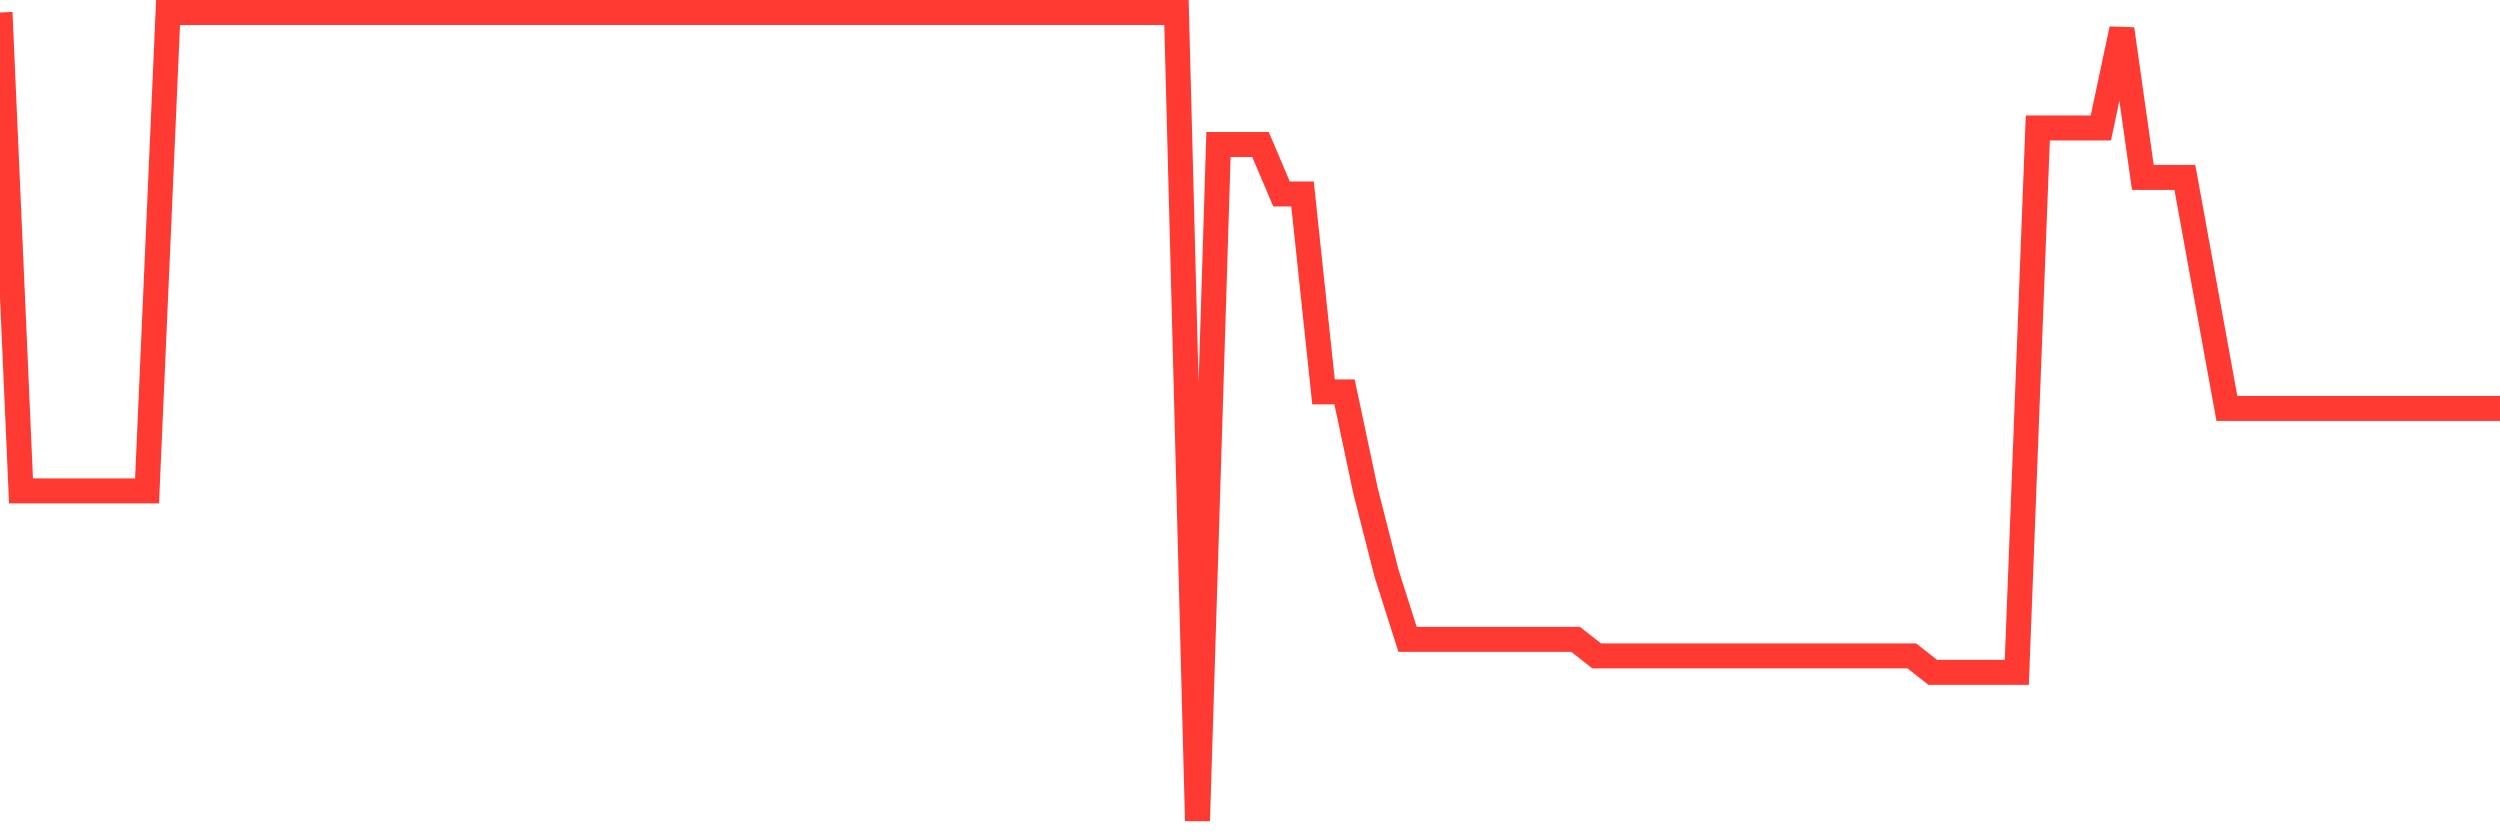 <svg
  xmlns="http://www.w3.org/2000/svg"
  xmlns:xlink="http://www.w3.org/1999/xlink"
  width="120"
  height="40"
  viewBox="0 0 120 40"
  preserveAspectRatio="none"
>
  <polyline
    points="0,0.6 1.008,23.563 2.017,23.563 3.025,23.563 4.034,23.563 5.042,23.563 6.05,23.563 7.059,23.563 8.067,0.6 9.076,0.6 10.084,0.6 11.092,0.6 12.101,0.6 13.109,0.6 14.118,0.6 15.126,0.6 16.134,0.6 17.143,0.6 18.151,0.6 19.16,0.6 20.168,0.6 21.176,0.6 22.185,0.6 23.193,0.6 24.202,0.6 25.21,0.6 26.218,0.6 27.227,0.6 28.235,0.6 29.244,0.6 30.252,0.6 31.261,0.6 32.269,0.6 33.277,0.6 34.286,0.6 35.294,0.6 36.303,0.6 37.311,0.6 38.319,0.6 39.328,0.6 40.336,0.6 41.345,0.6 42.353,0.6 43.361,0.6 44.37,0.6 45.378,0.6 46.387,0.6 47.395,0.6 48.403,0.6 49.412,0.6 50.42,0.6 51.429,0.6 52.437,0.6 53.445,0.6 54.454,0.6 55.462,0.6 56.471,0.6 57.479,39.4 58.487,6.935 59.496,6.935 60.504,6.935 61.513,9.31 62.521,9.31 63.529,18.812 64.538,18.812 65.546,23.563 66.555,27.522 67.563,30.69 68.571,30.69 69.58,30.69 70.588,30.69 71.597,30.69 72.605,30.69 73.613,30.69 74.622,30.69 75.63,30.69 76.639,31.482 77.647,31.482 78.655,31.482 79.664,31.482 80.672,31.482 81.681,31.482 82.689,31.482 83.697,31.482 84.706,31.482 85.714,31.482 86.723,31.482 87.731,31.482 88.739,31.482 89.748,31.482 90.756,31.482 91.765,31.482 92.773,32.273 93.782,32.273 94.79,32.273 95.798,32.273 96.807,32.273 97.815,6.143 98.824,6.143 99.832,6.143 100.84,6.143 101.849,1.392 102.857,8.518 103.866,8.518 104.874,8.518 105.882,14.061 106.891,19.604 107.899,19.604 108.908,19.604 109.916,19.604 110.924,19.604 111.933,19.604 112.941,19.604 113.95,19.604 114.958,19.604 115.966,19.604 116.975,19.604 117.983,19.604 118.992,19.604 120,19.604"
    fill="none"
    stroke="#ff3a33"
    stroke-width="1.2"
  >
  </polyline>
</svg>